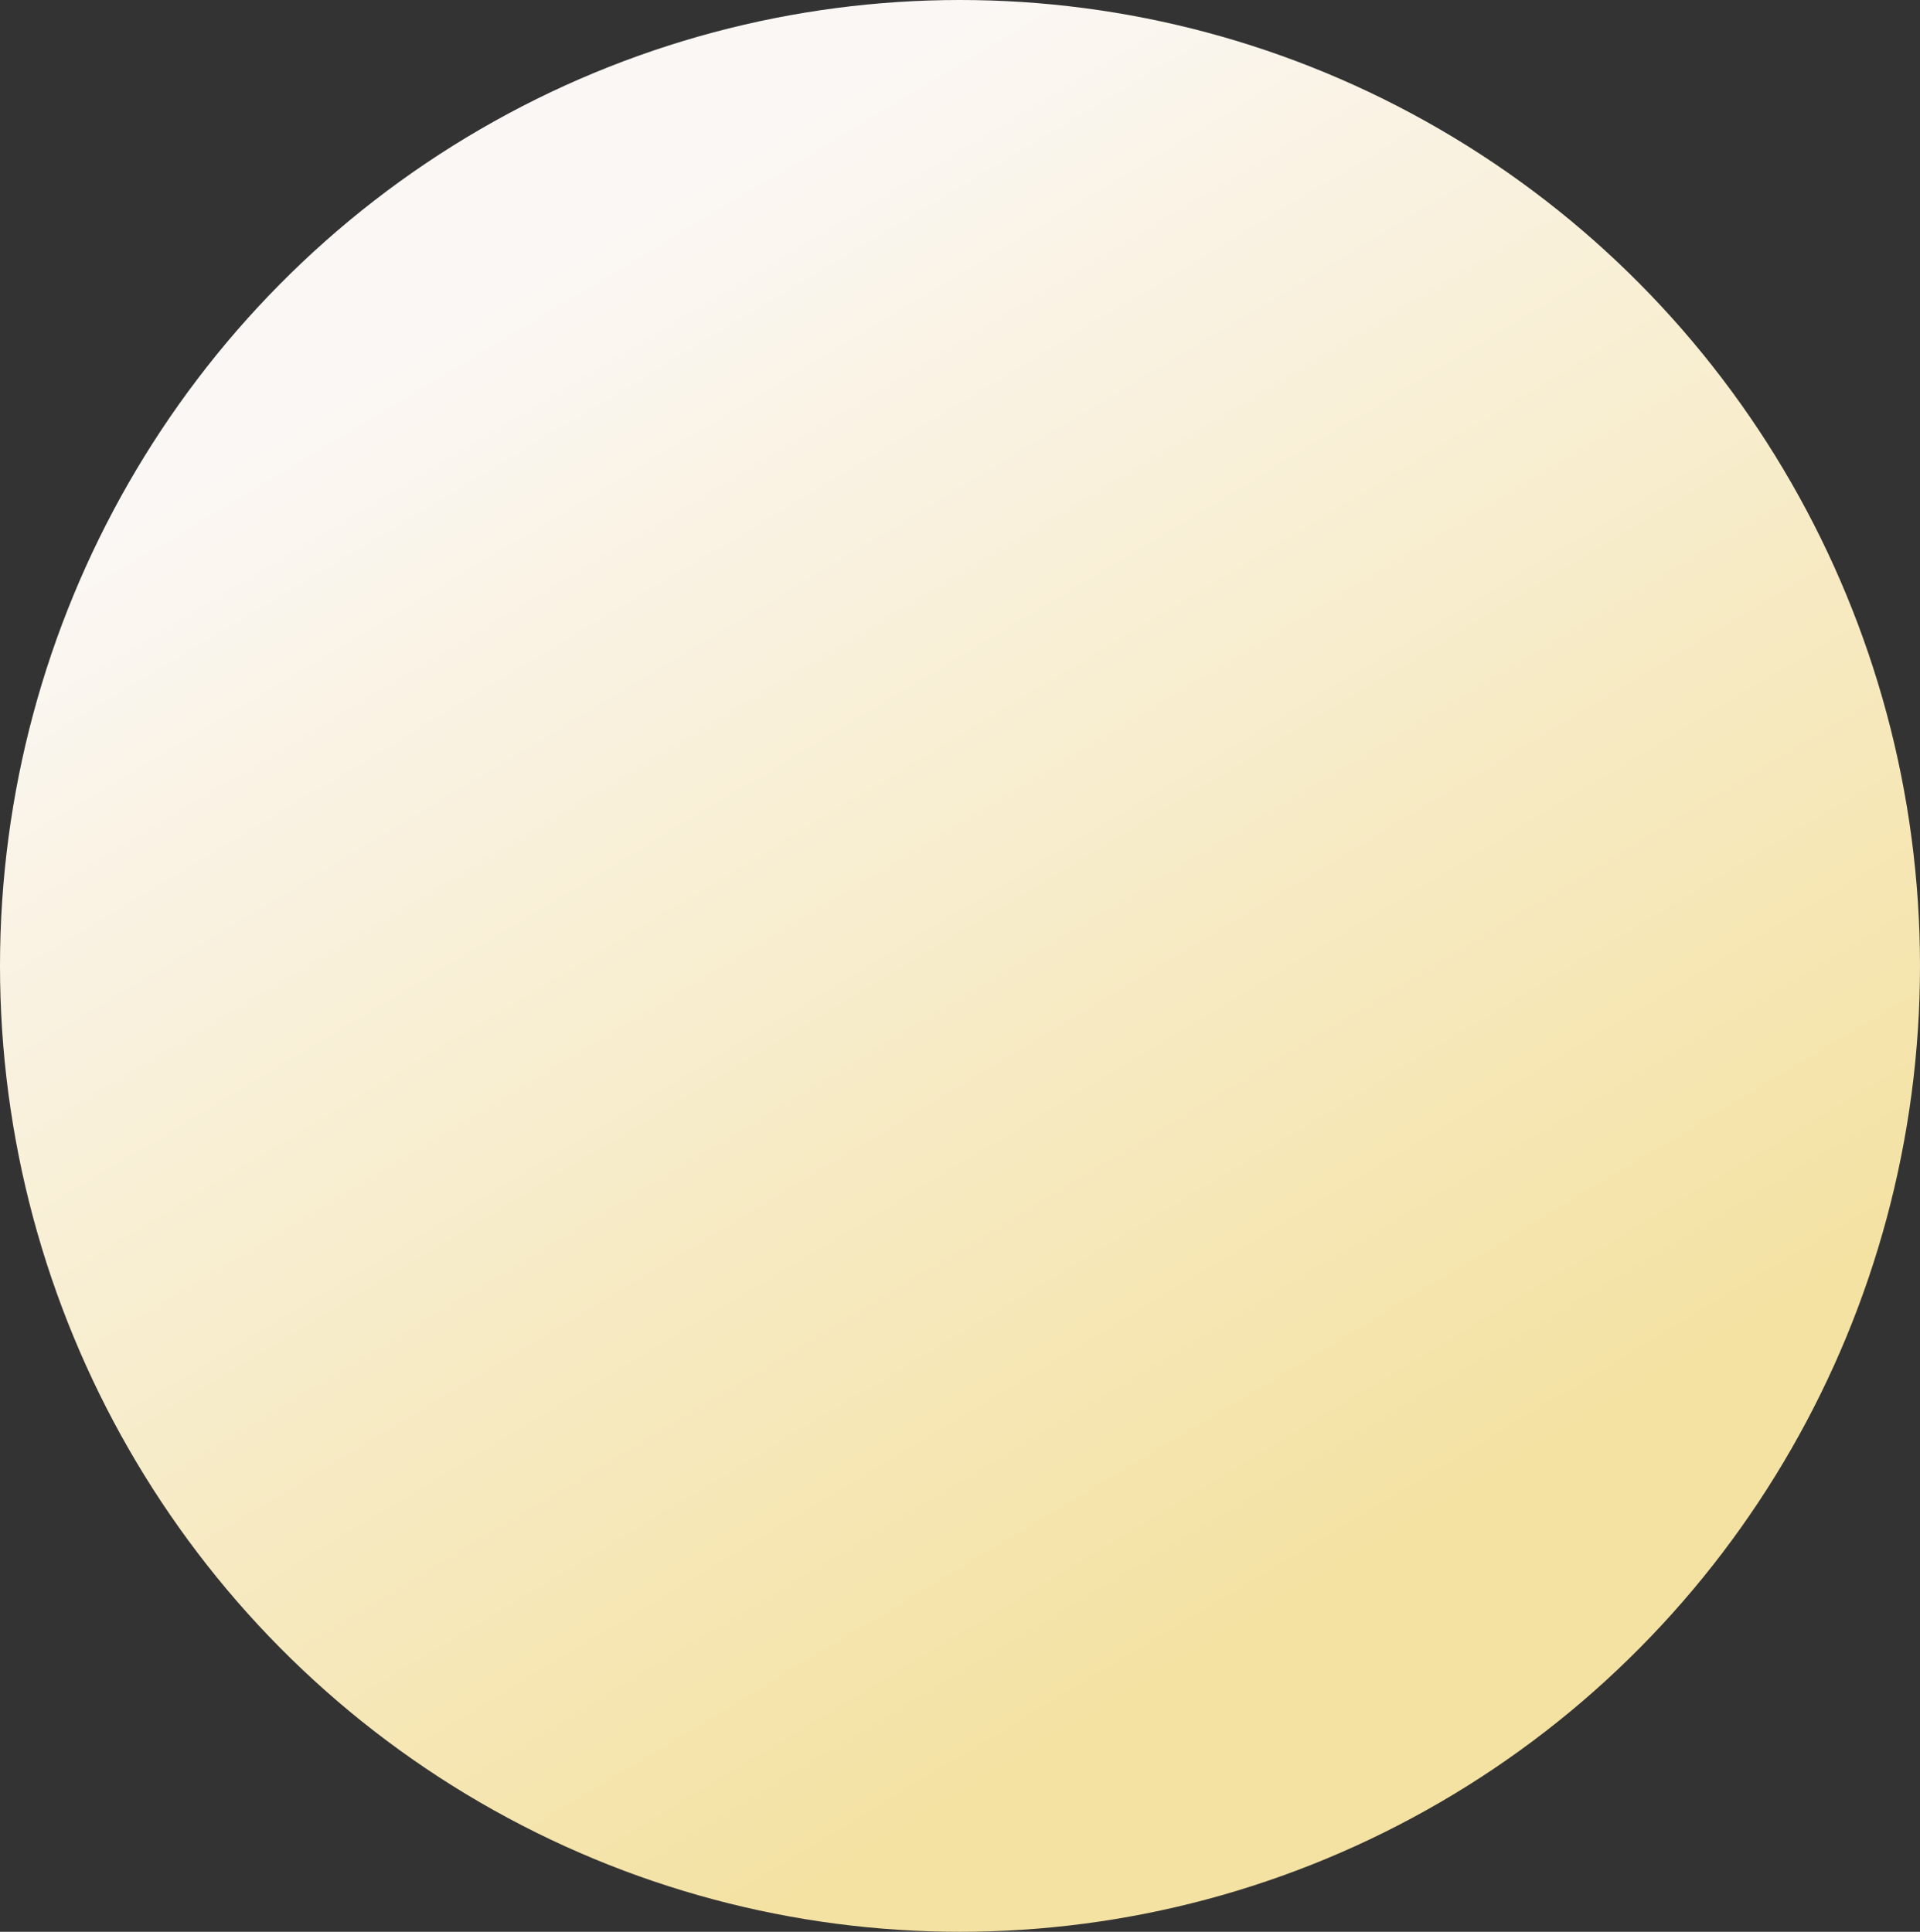 <?xml version="1.0" encoding="UTF-8"?> <svg xmlns="http://www.w3.org/2000/svg" width="159" height="160" viewBox="0 0 159 160" fill="none"><rect x="0" y="0" width="159" height="160" fill="#333333" stroke="none"/><ellipse cx="79.5" cy="80" rx="79.5" ry="80" transform="matrix(-1 0 0 1 159 0)" fill="url(#paint0_linear_1812_3263)"></ellipse><defs><linearGradient id="paint0_linear_1812_3263" x1="58" y1="136" x2="123" y2="28" gradientUnits="userSpaceOnUse"><stop stop-color="#F4E2A3"></stop><stop offset="1" stop-color="#FBF7F4"></stop></linearGradient></defs></svg> 